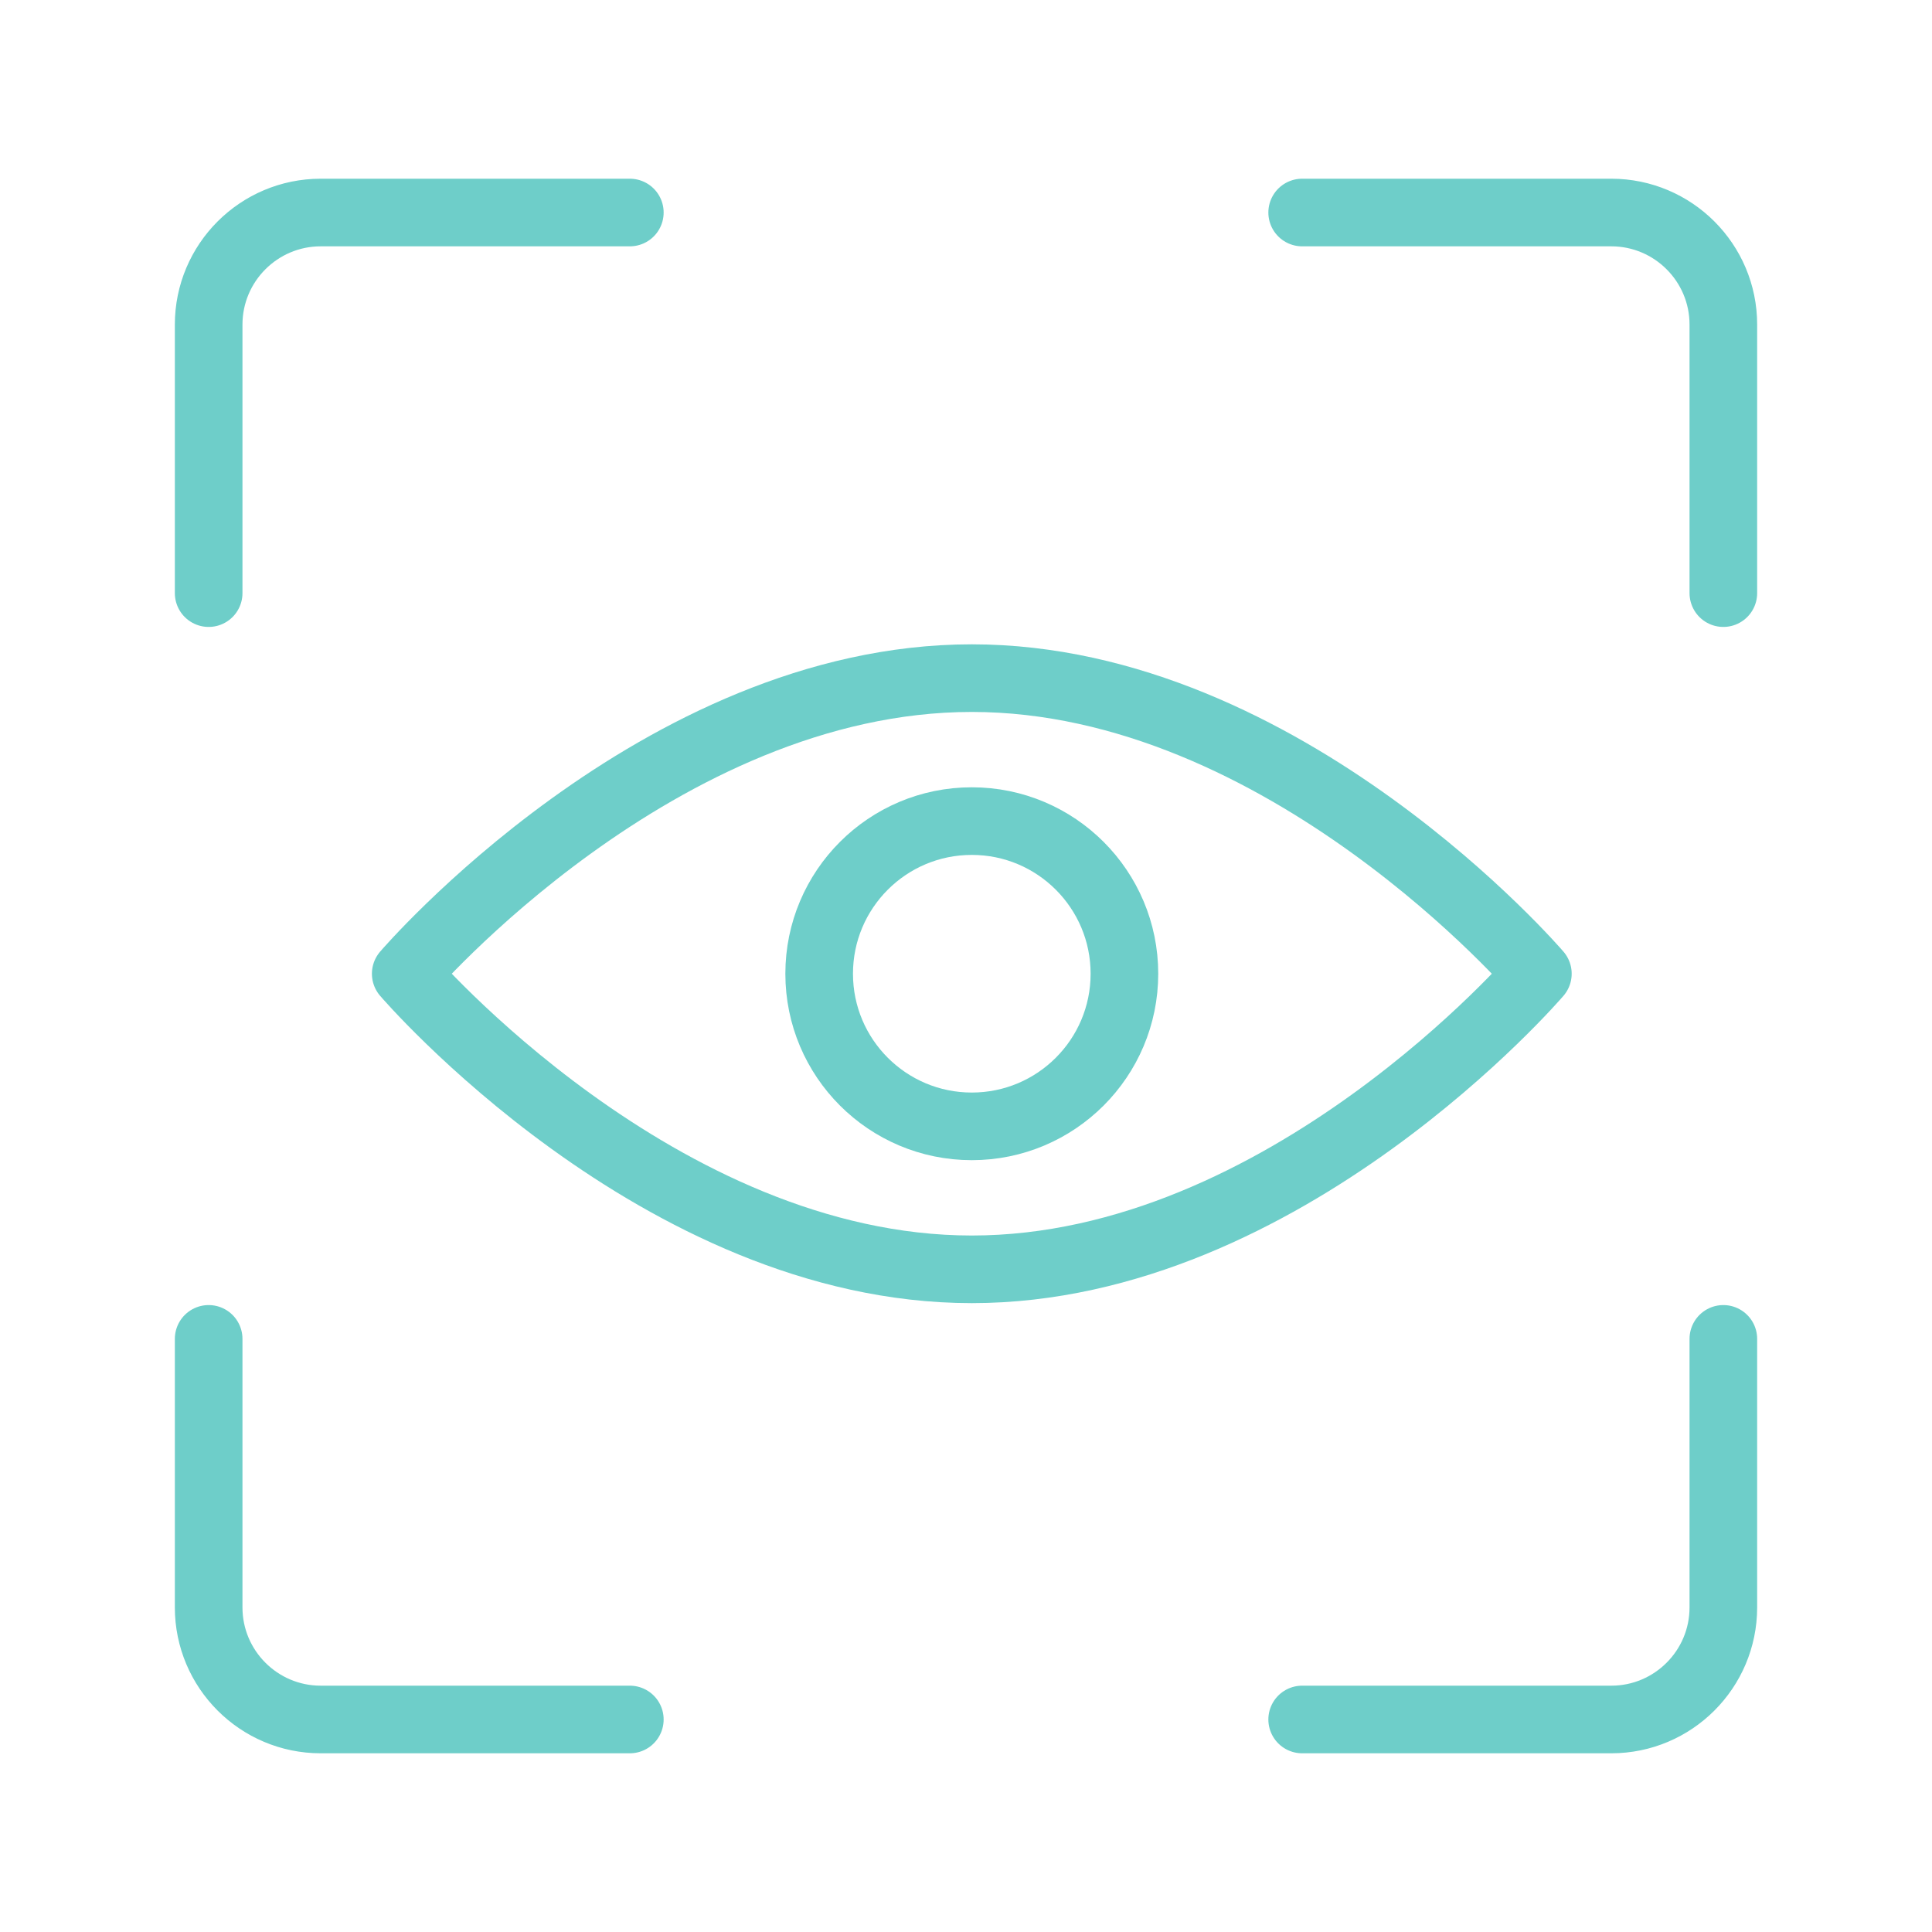 <?xml version="1.0" encoding="UTF-8"?>
<svg id="Layer_1" xmlns="http://www.w3.org/2000/svg" version="1.1" viewBox="0 0 100 100">
  <!-- Generator: Adobe Illustrator 29.6.1, SVG Export Plug-In . SVG Version: 2.1.1 Build 9)  -->
  <defs>
    <style>
      .st0 {
        fill: none;
        stroke: #6ecec9;
        stroke-linecap: round;
        stroke-linejoin: round;
        stroke-width: 3.5px;
      }
    </style>
  </defs>
  <circle class="st0" cx="50.3" cy="50.4" r="7.9"/>
  <path class="st0" d="M79.6,50.4s-13.1,15.3-29.3,15.3-29.3-15.3-29.3-15.3c0,0,13.1-15.3,29.3-15.3s29.3,15.3,29.3,15.3Z"/>
  <g>
    <path class="st0" d="M10.8,30.7v-13.9c0-3.2,2.6-5.8,5.8-5.8h16"/>
    <path class="st0" d="M89.2,30.7v-13.9c0-3.2-2.6-5.8-5.8-5.8h-16"/>
    <g>
      <path class="st0" d="M89.2,69.3v13.9c0,3.2-2.6,5.8-5.8,5.8h-16"/>
      <path class="st0" d="M10.8,69.3v13.9c0,3.2,2.6,5.8,5.8,5.8h16"/>
    </g>
  </g>
</svg>